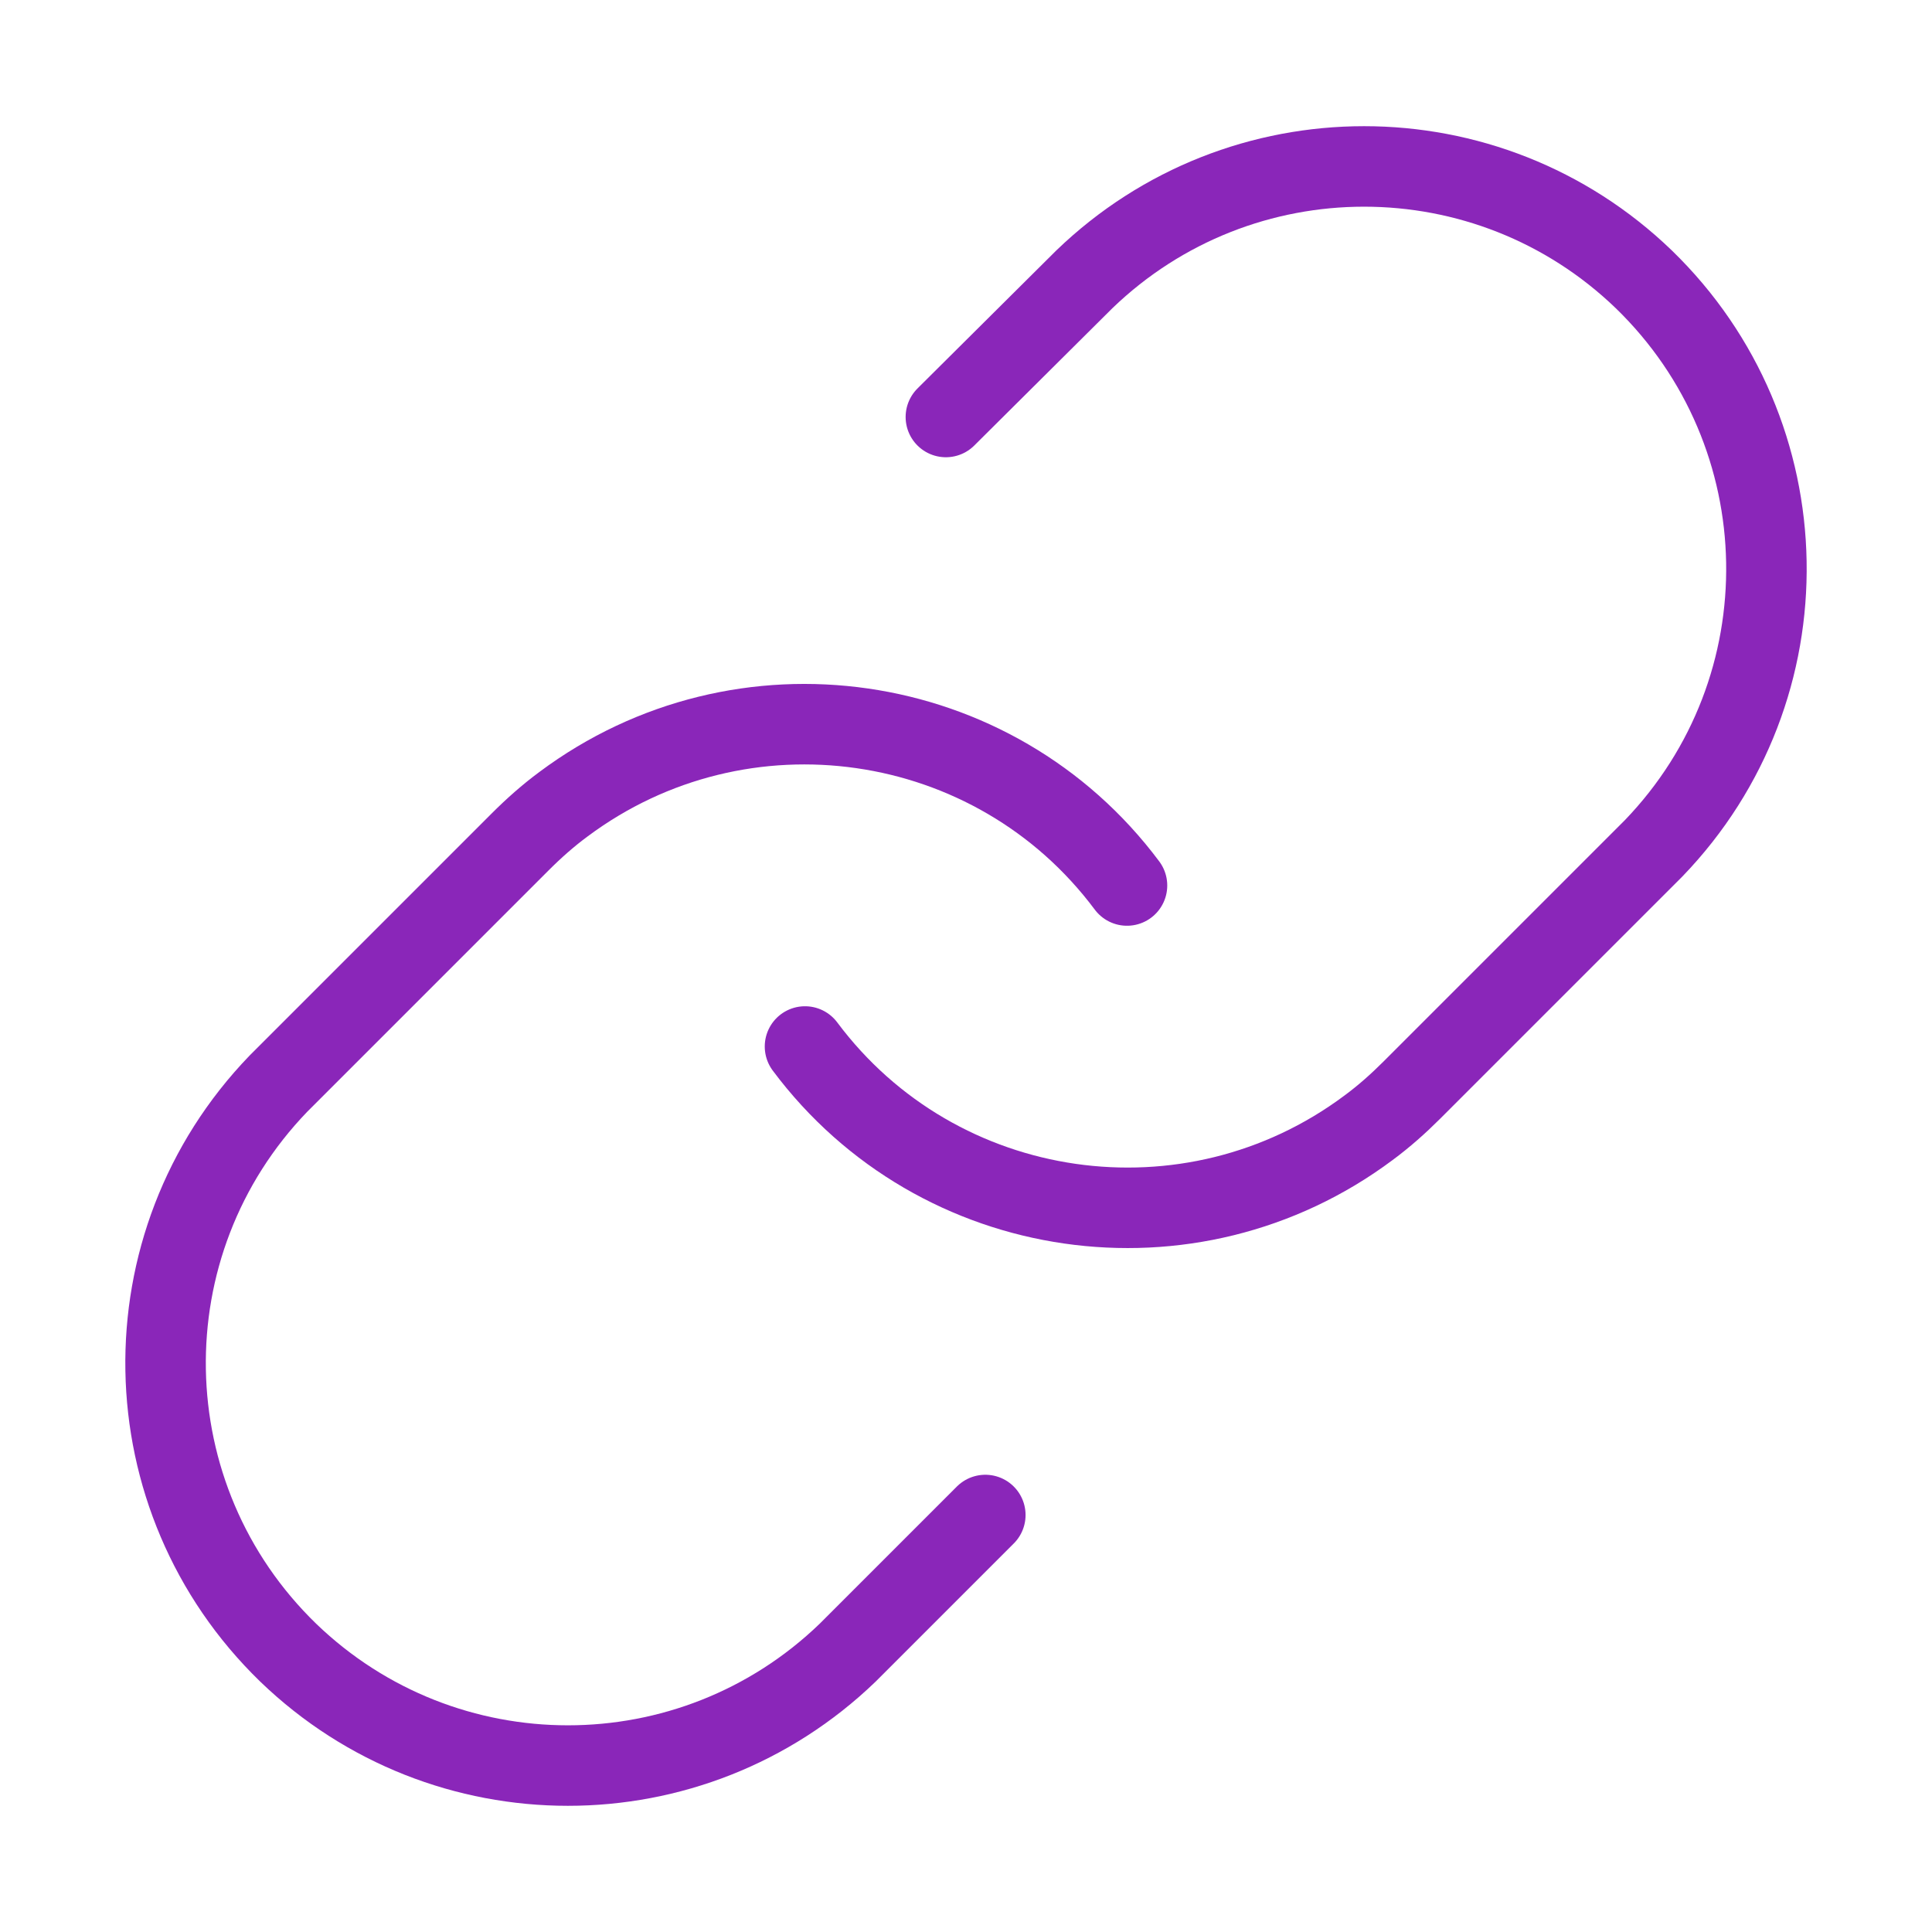 <?xml version="1.0" encoding="UTF-8"?>
<svg id="Layer_1" data-name="Layer 1" xmlns="http://www.w3.org/2000/svg" viewBox="0 0 24 24">
  <path d="M10,13c1.65,2.21,4.79,2.66,7,1.01,.19-.14,.37-.3,.54-.47l3-3c1.92-1.99,1.86-5.15-.12-7.07-1.94-1.87-5.01-1.87-6.95,0l-1.72,1.71" style="fill: none; stroke: #8a26b9; stroke-linecap: round; stroke-linejoin: round;"/>
  <path d="M14,11c-1.65-2.21-4.79-2.66-7-1.01-.19,.14-.37,.3-.54,.47l-3,3c-1.92,1.99-1.86,5.15,.12,7.07,1.94,1.87,5.01,1.87,6.95,0l1.71-1.71" style="fill: none; stroke: #8a26b9; stroke-linecap: round; stroke-linejoin: round;"/>
</svg>